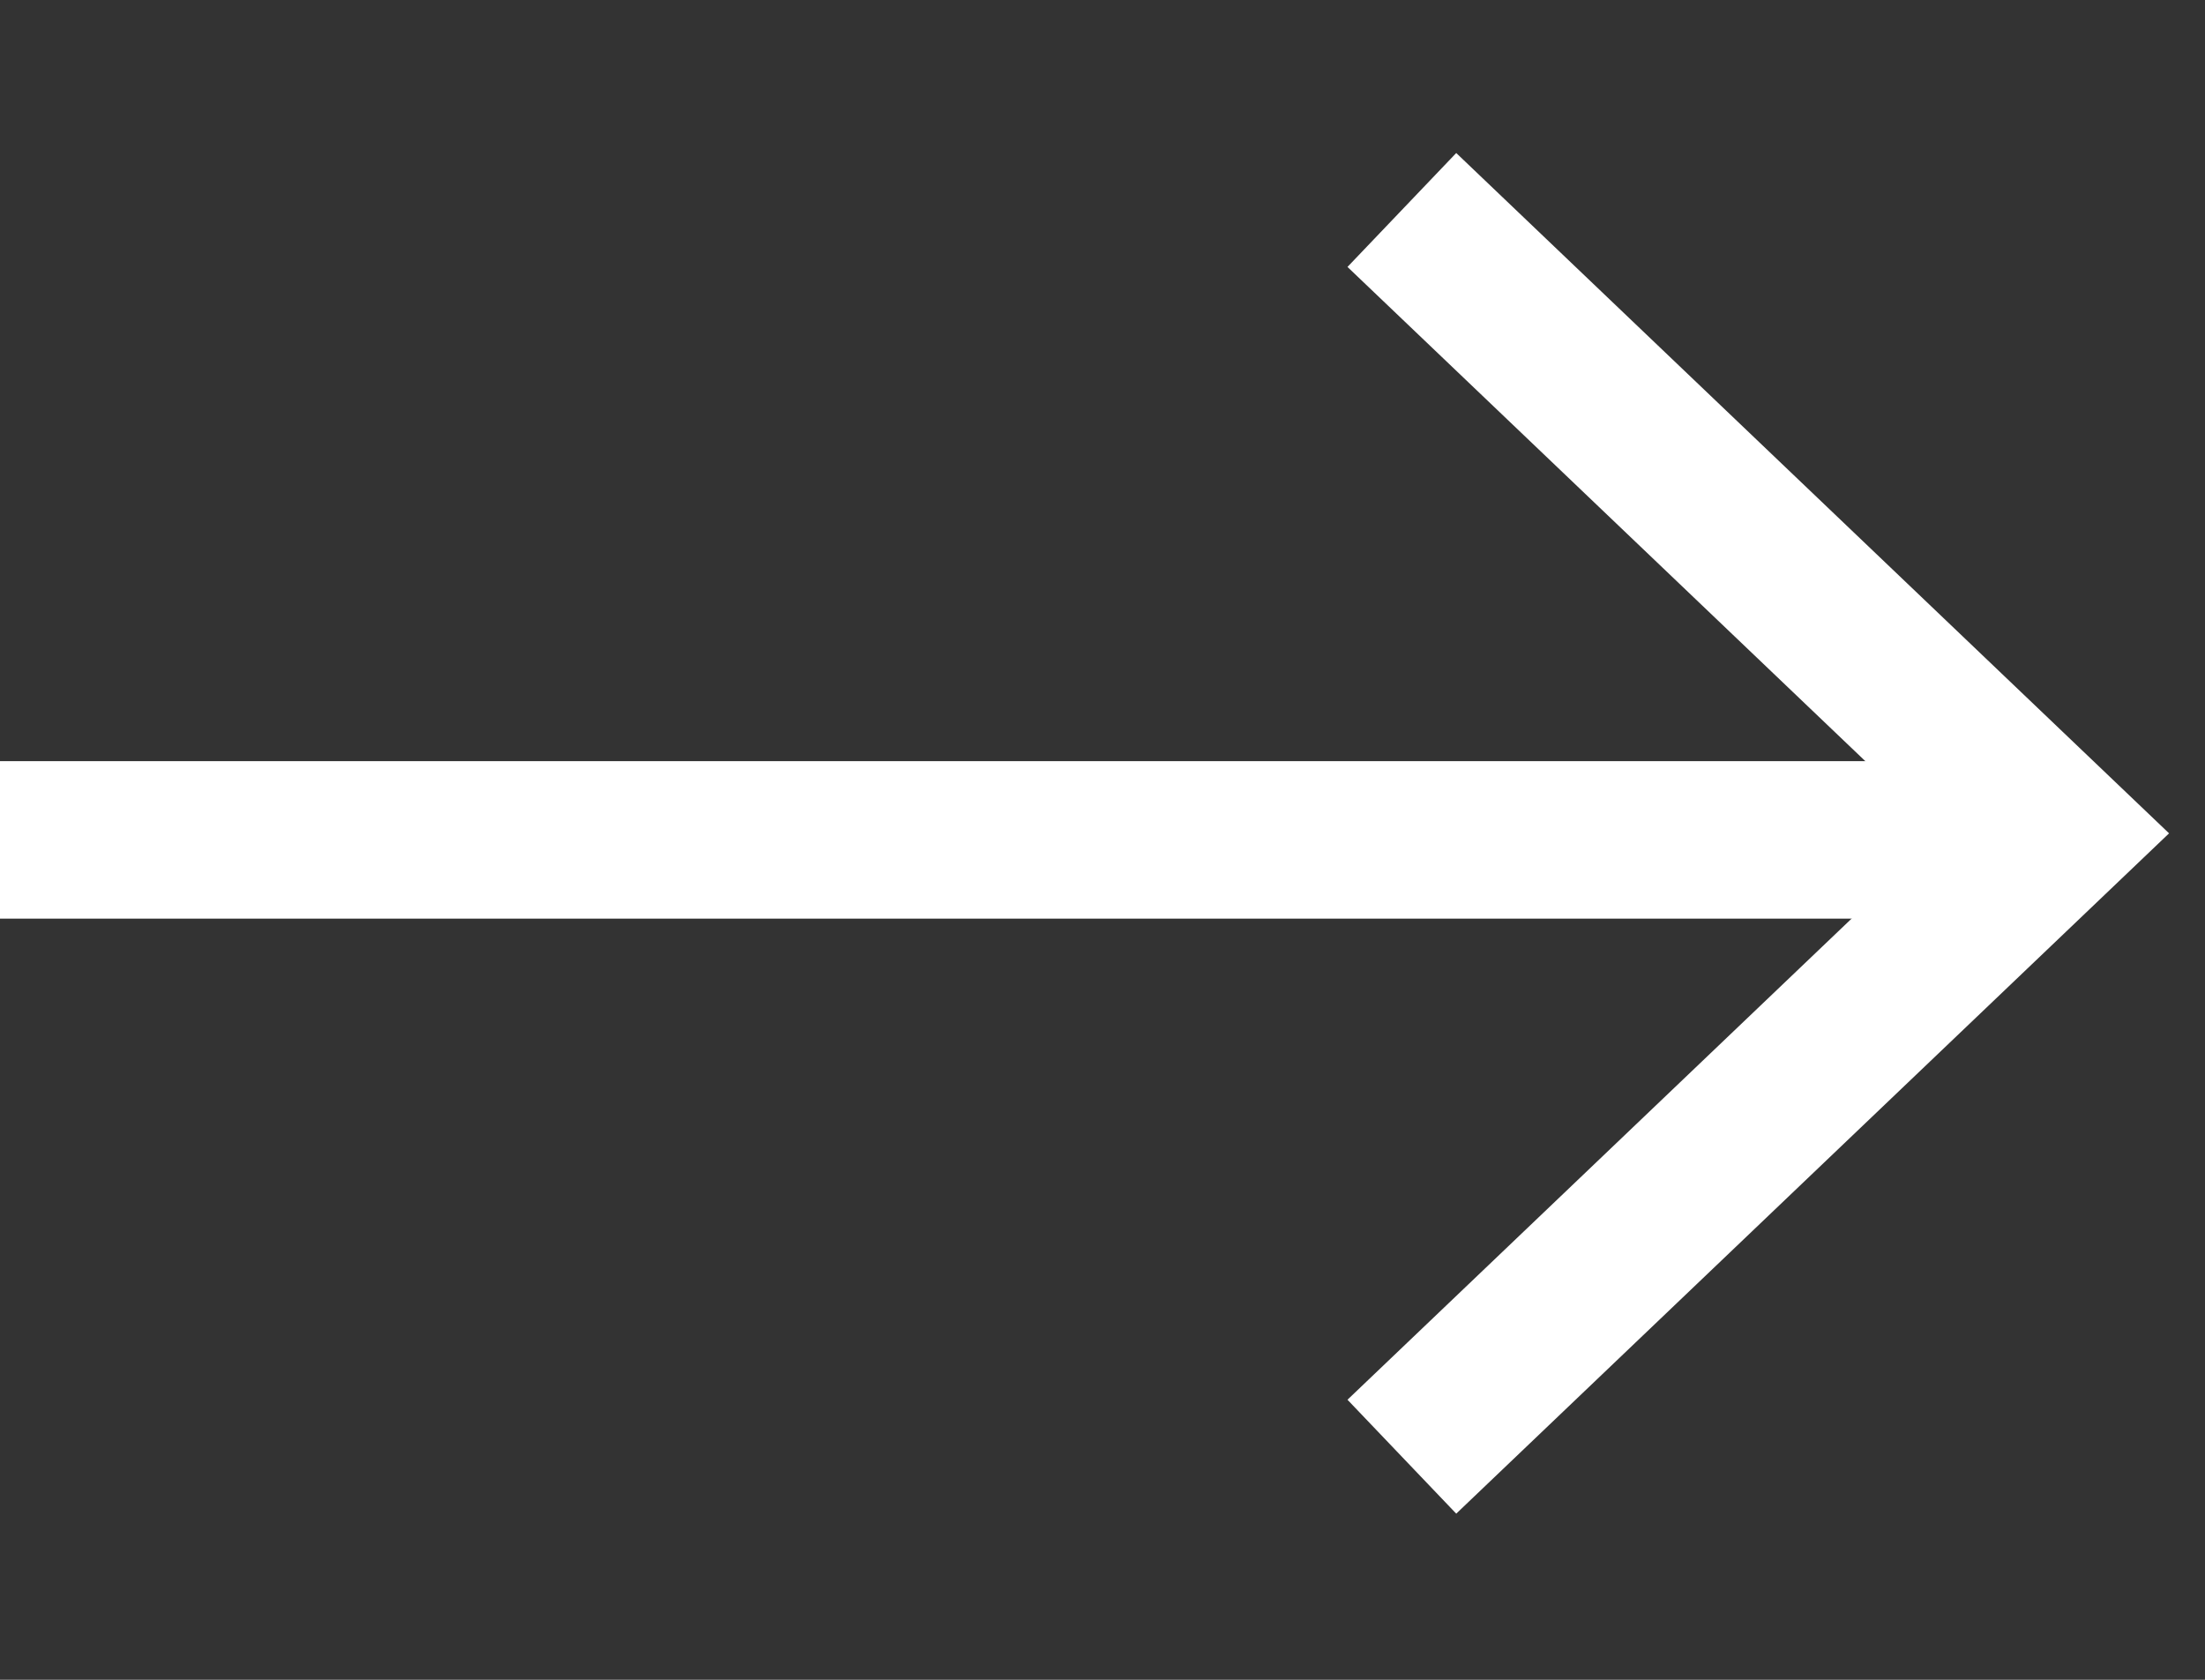<svg width="42" height="32" viewBox="0 0 42 32" fill="none" xmlns="http://www.w3.org/2000/svg">
<rect x="0" y="0" width="42" height="32" fill="#333333" stroke="none"/>
<path d="M26.702 27.75L39.143 15.875L26.702 4" stroke="white" stroke-width="3"/>
<path d="M39 16L0 16" stroke="white" stroke-width="3"/>
</svg>

